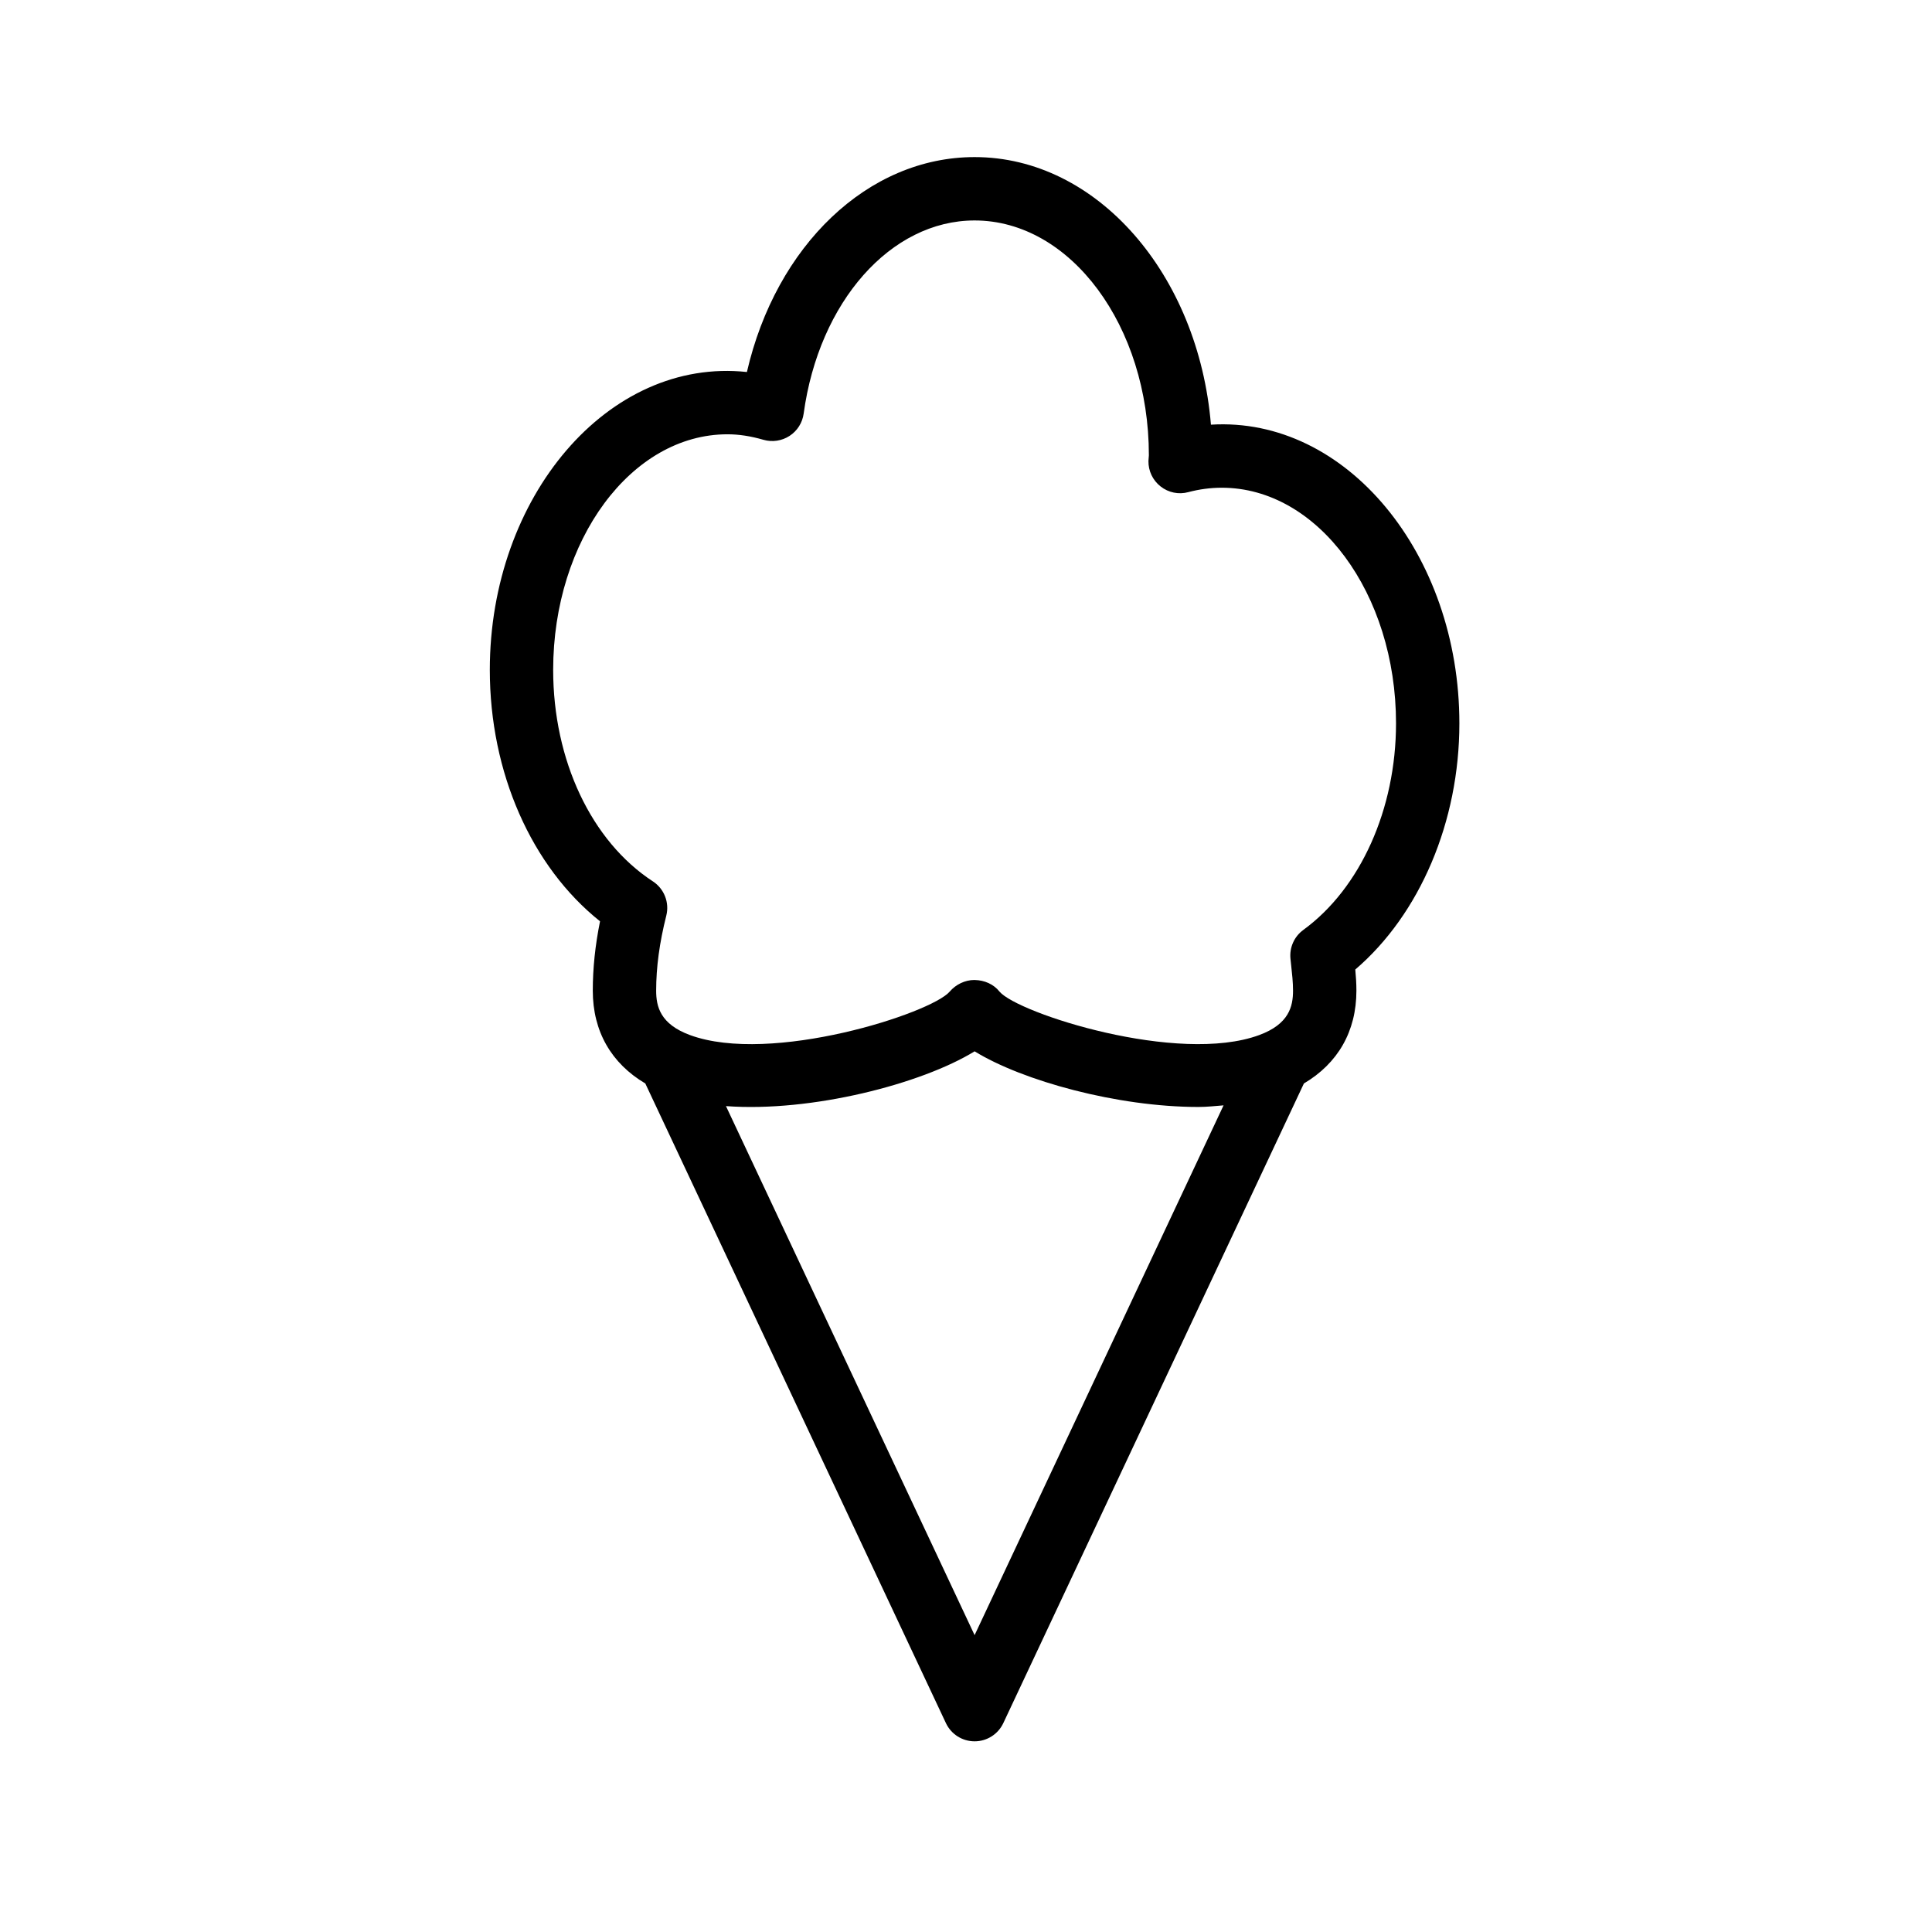 <?xml version="1.0" encoding="UTF-8"?>
<!-- Uploaded to: ICON Repo, www.iconrepo.com, Generator: ICON Repo Mixer Tools -->
<svg fill="#000000" width="800px" height="800px" version="1.1" viewBox="144 144 512 512" xmlns="http://www.w3.org/2000/svg">
 <path d="m530.75 335.7c0-44.887-29.988-81.367-65.84-79.156-3.312-39.793-30.141-70.914-62.633-70.914-28.285 0-52.629 23.477-60.34 56.957-36.773-3.961-68.133 33.094-68.133 78.941 0 27.223 11.062 52.16 29.211 66.625-1.293 6.414-1.922 12.473-1.922 18.383 0 10.801 4.93 19.285 13.918 24.594l79.668 169.52c1.387 2.945 4.348 4.82 7.602 4.82s6.215-1.879 7.602-4.82l79.664-169.52c8.988-5.309 13.914-13.793 13.914-24.594 0-1.902-0.121-3.754-0.297-5.602 17.121-14.664 27.586-39.164 27.586-65.23zm-128.47 241.63-65.891-140.2c22.672 1.668 51.828-5.875 65.891-14.516 12.73 7.832 37.848 14.742 59.316 14.742 2.309 0 4.457-0.258 6.66-0.426zm87.113-186.89c-2.41 1.754-3.707 4.656-3.406 7.625l0.191 1.82c0.238 2.188 0.488 4.379 0.488 6.648 0 4.184-1.062 8.855-8.953 11.766-21.492 7.914-63.914-5.75-68.824-11.504-1.555-1.984-4.019-3.035-6.535-3.082-0.055-0.008-0.105-0.008-0.16-0.008-2.465 0-4.902 1.195-6.508 3.074-4.926 5.766-47.34 19.449-68.844 11.52-7.891-2.91-8.953-7.586-8.953-11.766 0-6.207 0.879-12.711 2.684-19.875 0.879-3.477-0.555-7.125-3.555-9.086-16.297-10.629-26.422-32.102-26.422-56.047 0-34.422 20.719-62.434 46.184-62.434 3.027 0 6.148 0.477 9.551 1.461 2.336 0.672 4.867 0.297 6.91-1.035 2.047-1.328 3.41-3.484 3.738-5.902 4.047-29.66 23.098-51.191 45.301-51.191 25.465 0 46.184 28.012 46.184 62.23-0.031 0.27-0.109 1.238-0.113 1.516-0.043 2.629 1.145 5.121 3.219 6.746 2.078 1.633 4.793 2.199 7.328 1.508 2.941-0.777 5.926-1.172 8.879-1.172 25.465 0 46.184 28.012 46.184 62.441-0.004 22.715-9.418 43.691-24.566 54.746z"/>
</svg>
